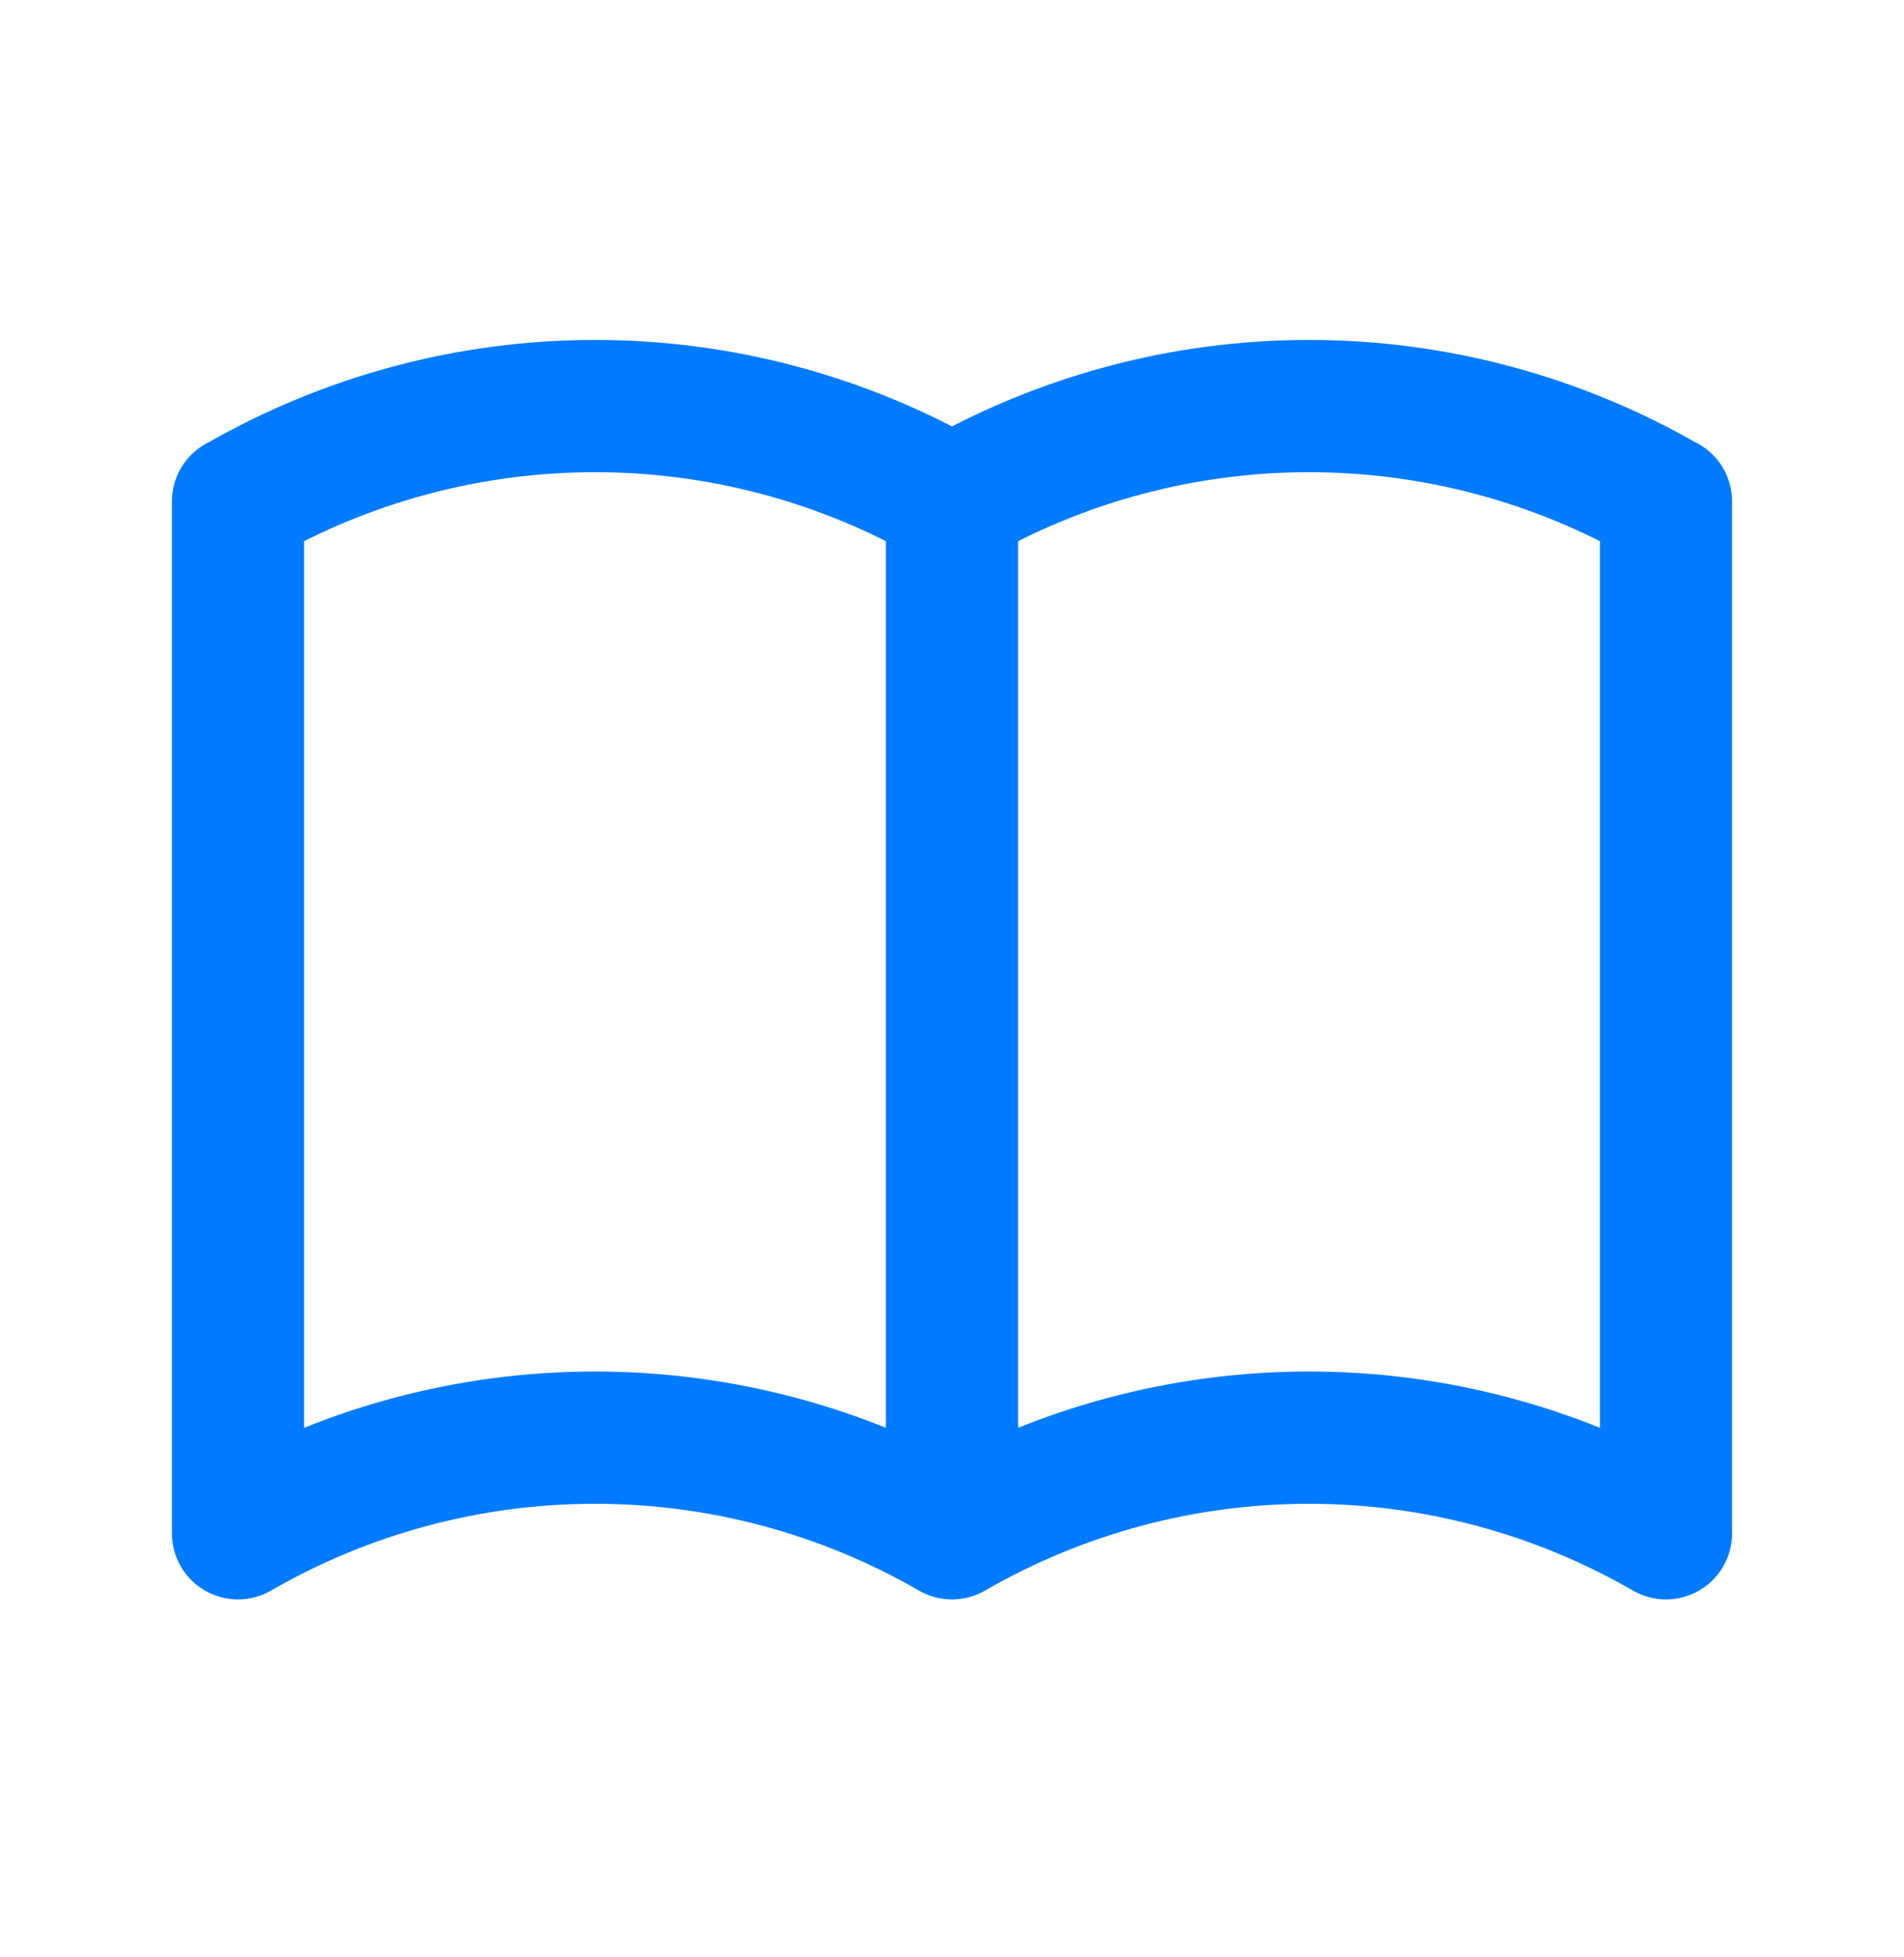 <svg width="36" height="37" viewBox="0 0 36 37" fill="none" xmlns="http://www.w3.org/2000/svg">
<path d="M4.5 28.984C6.552 27.8 8.88 27.176 11.25 27.176C13.62 27.176 15.948 27.8 18 28.984C20.052 27.8 22.38 27.176 24.75 27.176C27.12 27.176 29.448 27.8 31.5 28.984M4.5 9.484C6.552 8.3 8.88 7.676 11.25 7.676C13.62 7.676 15.948 8.3 18 9.484C20.052 8.3 22.38 7.676 24.75 7.676C27.12 7.676 29.448 8.3 31.5 9.484M4.5 9.48V28.98M18 9.48V28.98M31.5 9.48V28.98" stroke="#007BFF" stroke-width="2.5" stroke-linecap="round" stroke-linejoin="round"/>
</svg>
